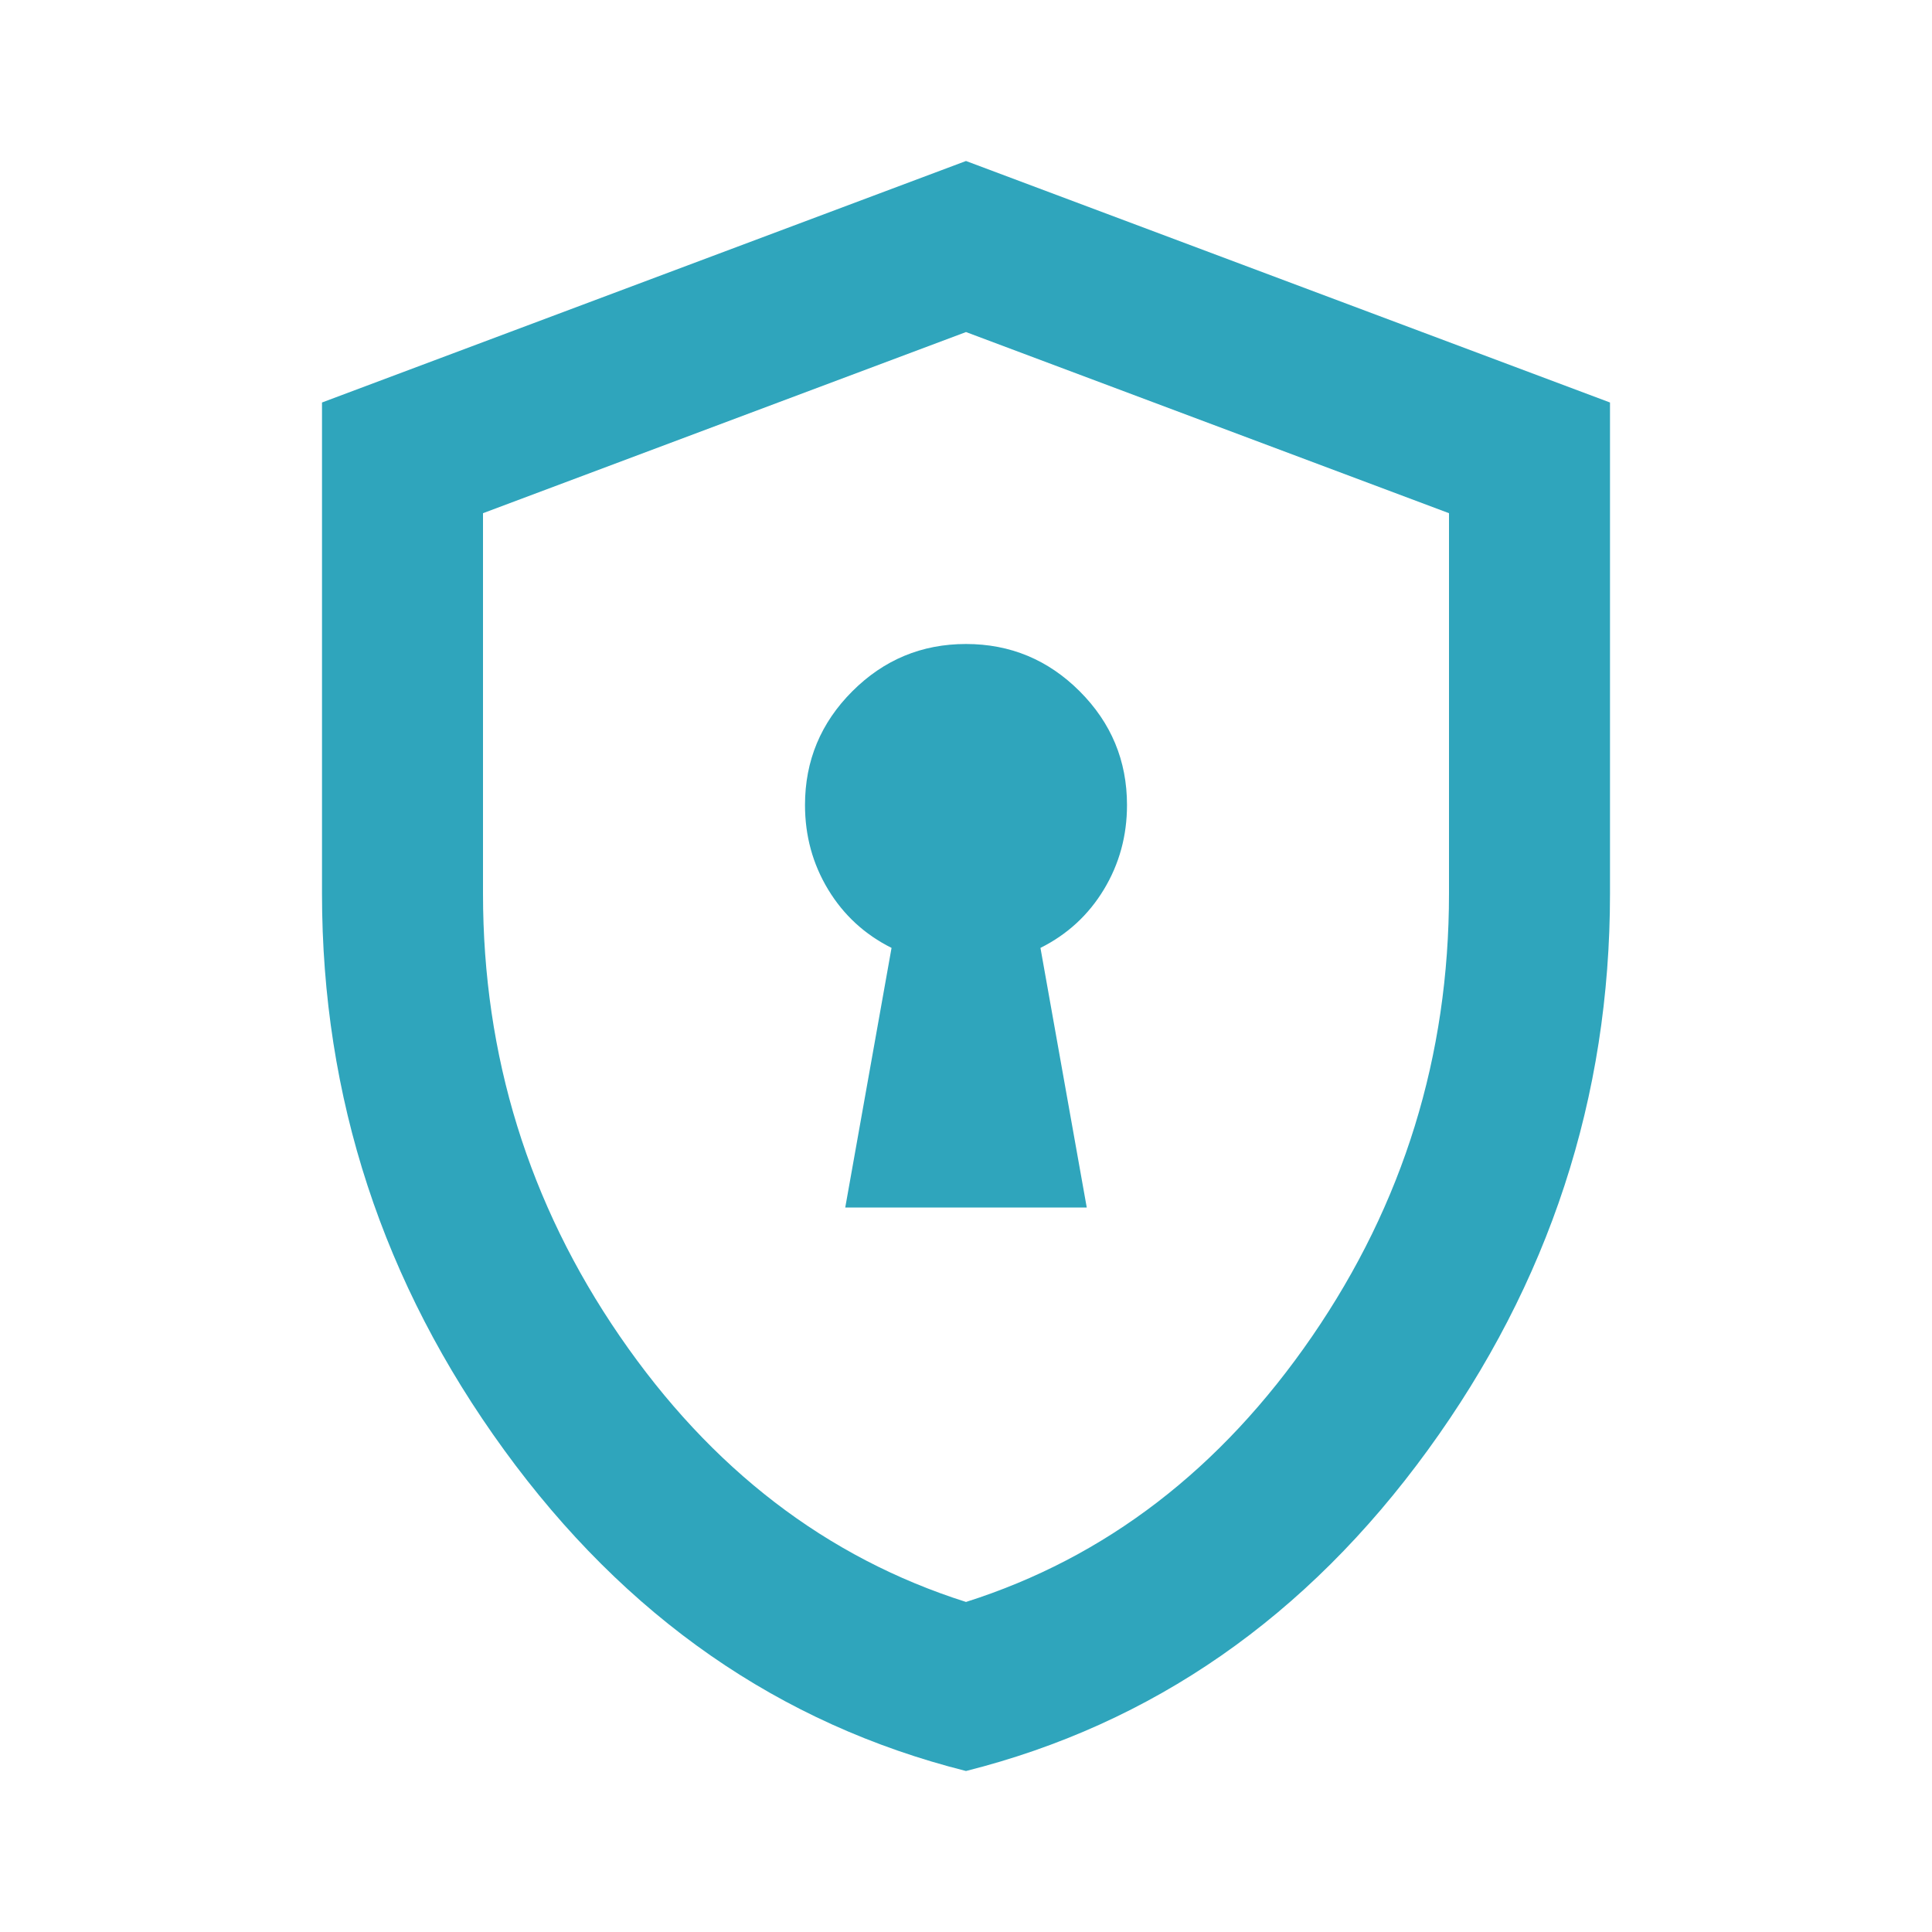 <svg width="54" height="54" viewBox="0 0 54 54" fill="none" xmlns="http://www.w3.org/2000/svg">
<mask id="mask0_399_7625" style="mask-type:alpha" maskUnits="userSpaceOnUse" x="0" y="0" width="54" height="54">
<rect width="54" height="54" fill="#D9D9D9"/>
</mask>
<g mask="url(#mask0_399_7625)">
<path d="M23.625 33.75H30.375L29.081 26.494C29.831 26.119 30.422 25.575 30.853 24.863C31.284 24.15 31.5 23.363 31.5 22.5C31.5 21.262 31.059 20.203 30.178 19.322C29.297 18.441 28.238 18 27 18C25.762 18 24.703 18.441 23.822 19.322C22.941 20.203 22.5 21.262 22.5 22.5C22.5 23.363 22.716 24.15 23.147 24.863C23.578 25.575 24.169 26.119 24.919 26.494L23.625 33.75ZM27 49.5C21.788 48.188 17.484 45.197 14.091 40.528C10.697 35.859 9 30.675 9 24.975V11.25L27 4.5L45 11.25V24.975C45 30.675 43.303 35.859 39.909 40.528C36.516 45.197 32.212 48.188 27 49.5ZM27 44.775C30.9 43.538 34.125 41.062 36.675 37.35C39.225 33.638 40.5 29.512 40.5 24.975V14.344L27 9.281L13.5 14.344V24.975C13.5 29.512 14.775 33.638 17.325 37.35C19.875 41.062 23.1 43.538 27 44.775Z" fill="#2FA5BC"/>
</g>
</svg>

